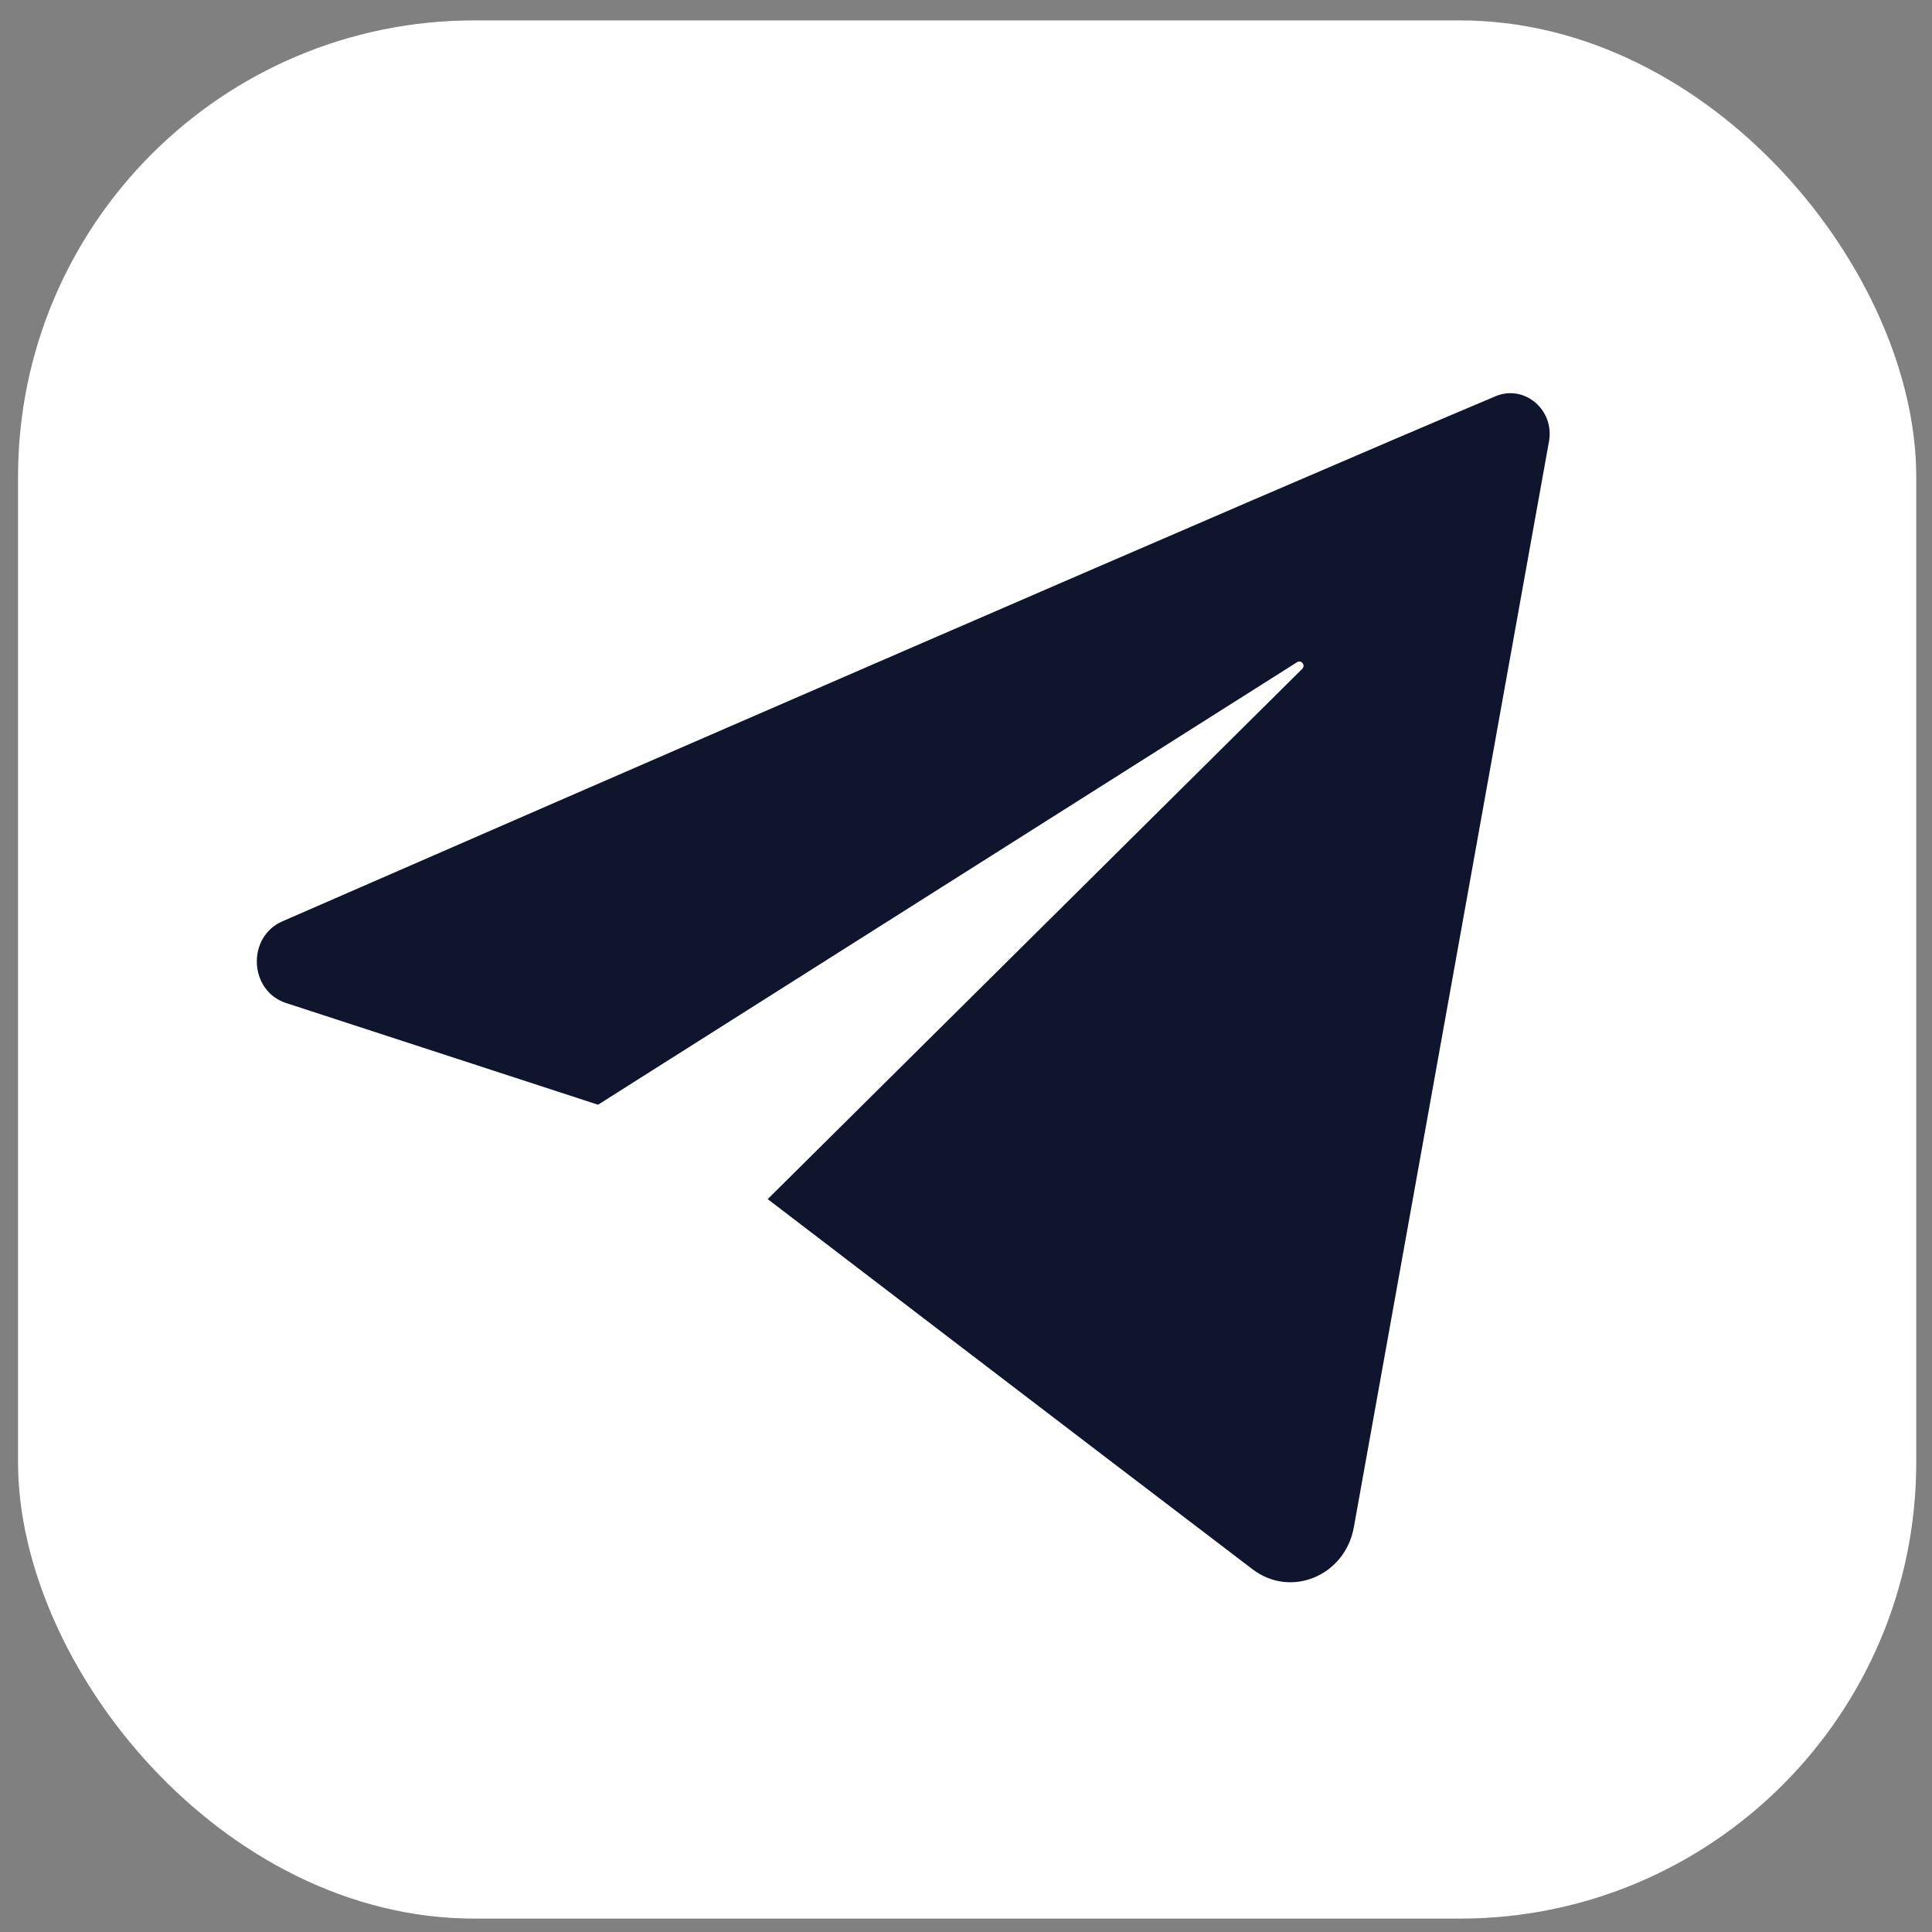 <?xml version="1.0" encoding="UTF-8"?> <svg xmlns="http://www.w3.org/2000/svg" width="91" height="91" viewBox="0 0 91 91" fill="none"><rect x="0" y="0" width="91" height="91" fill="#808080" stroke="none"/><rect x="0.85" y="0.961" width="89.408" height="89.408" rx="21.492" fill="white"></rect><path d="M70.435 18.667C59.954 23.079 26.105 37.804 13.299 43.397C11.612 44.132 11.727 46.681 13.479 47.245L28.168 52.034L61.1 31.186C61.297 31.066 61.51 31.34 61.33 31.511L36.16 56.48C36.16 56.48 51.635 68.315 58.988 73.908C60.789 75.293 63.36 74.233 63.77 71.924C65.882 60.191 71.155 30.844 72.957 20.804C73.235 19.317 71.81 18.085 70.435 18.667Z" fill="#0E152C"></path></svg> 
